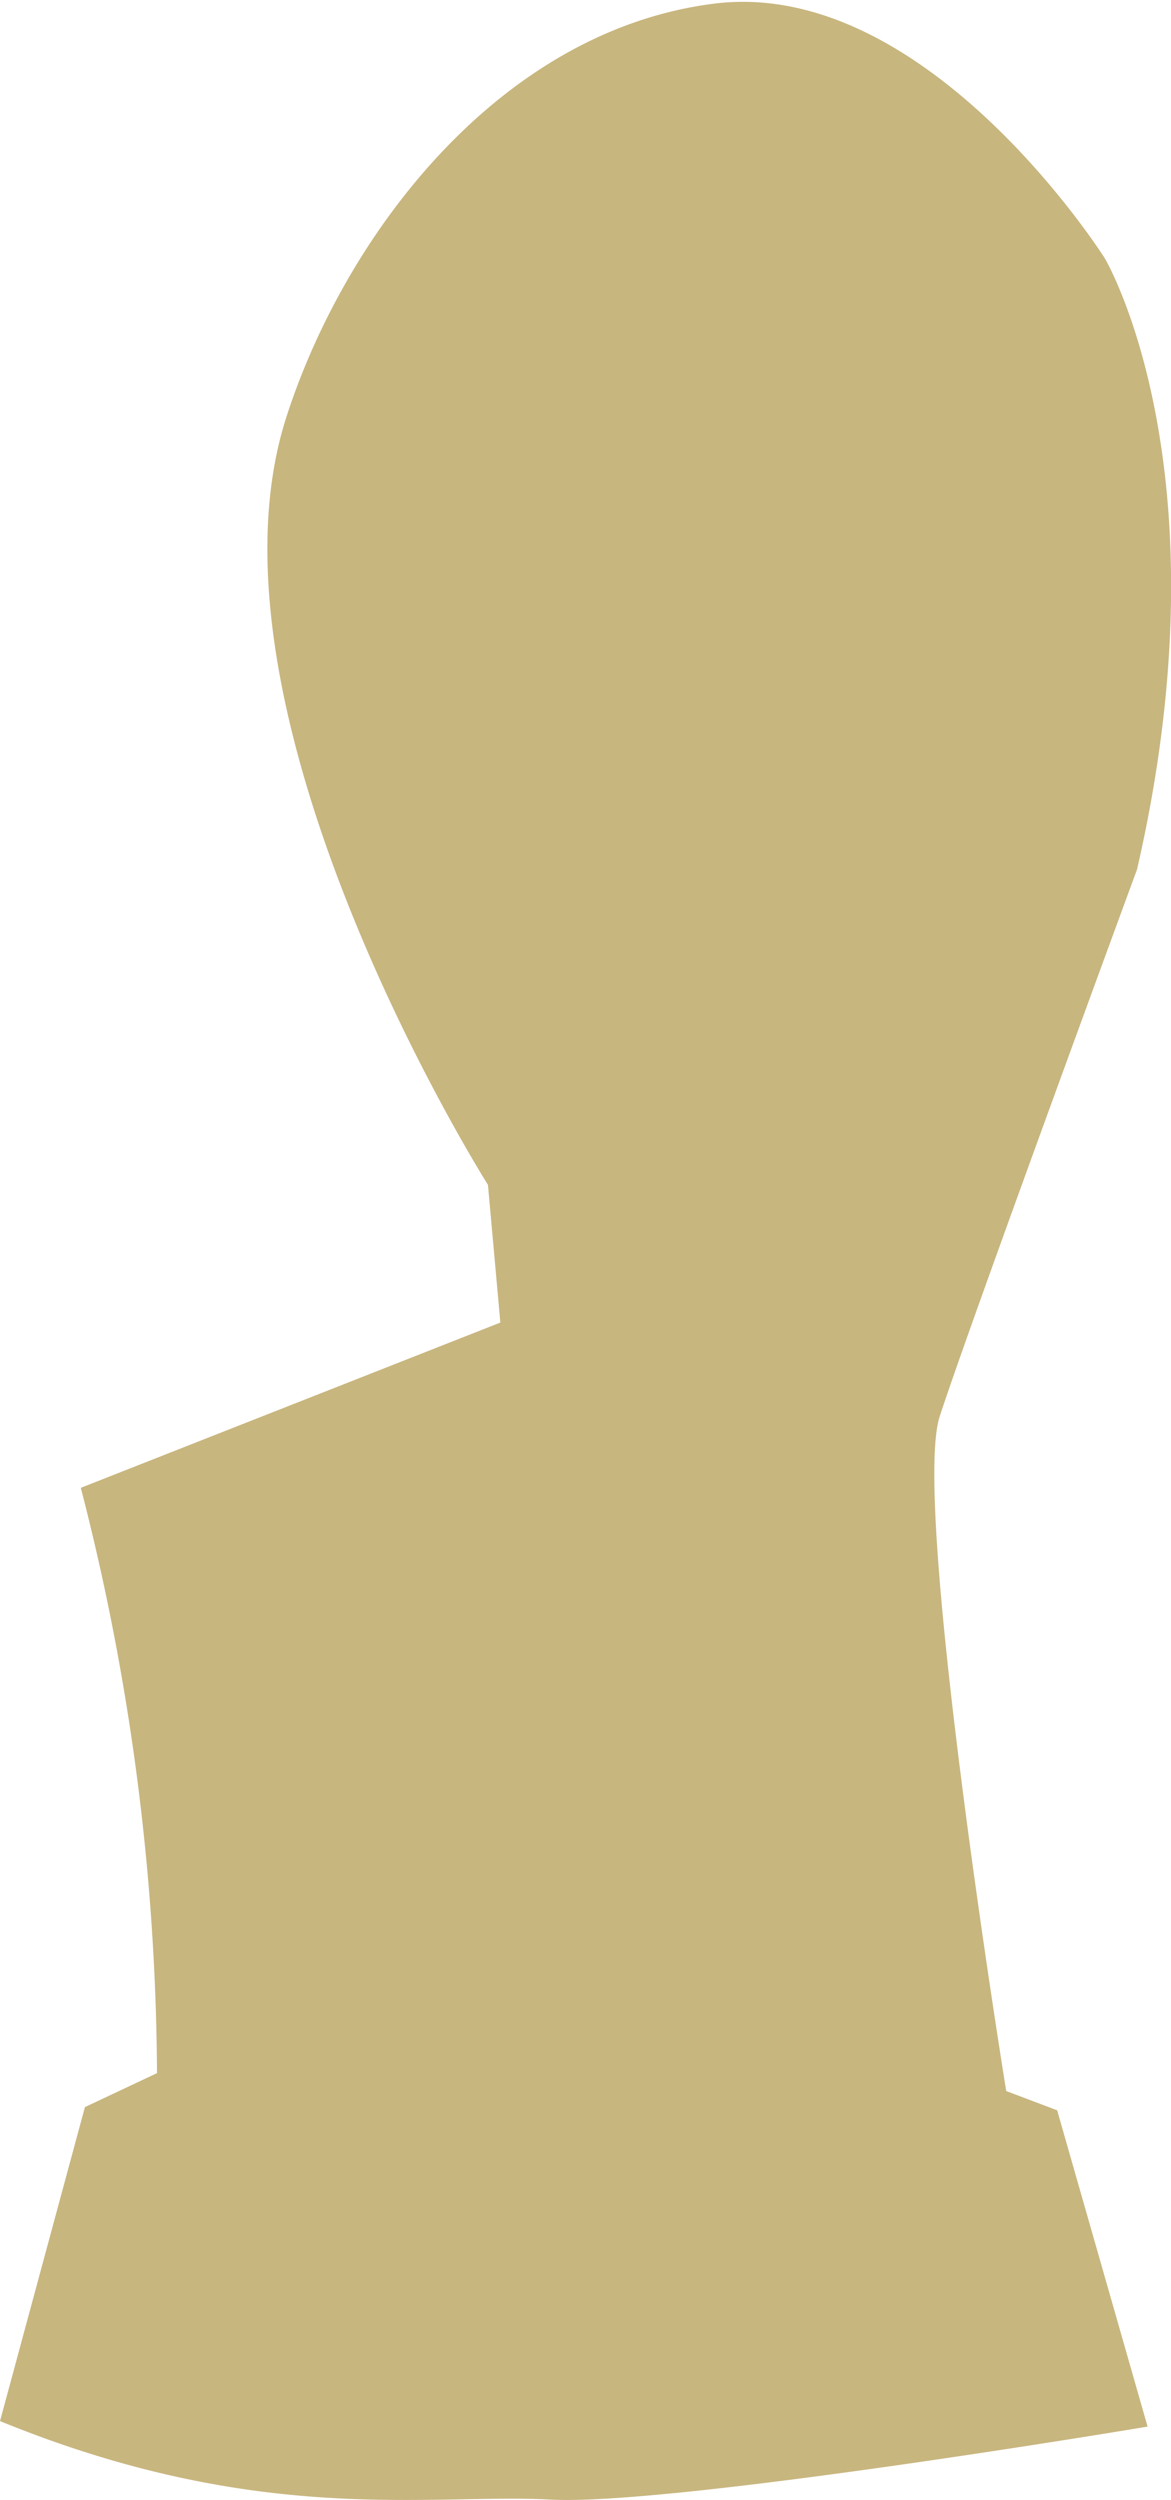<svg xmlns="http://www.w3.org/2000/svg" viewBox="0 0 25.51 54.46">
  <defs>
    <style>
      .cls-1 {
        fill: #c8b67f;
      }
    </style>
  </defs>
  <title>coppa_europei_futsal_cup_old</title>
  <g id="Livello_2" data-name="Livello 2">
    <g id="Livello_1-2" data-name="Livello 1">
      <path class="cls-1" d="M0,52.74,1.85,45.9l1.57-.74A51.84,51.84,0,0,0,1.76,32.41l9.14-3.6-.27-3S4.15,15.56,6.24,9.08c1.29-4,4.66-8.41,9.31-9s8.52,5.55,8.52,5.55,2.71,4.57.7,13.31c0,0-3.68,10-4.3,11.92s1.45,14.69,1.45,14.69l1.11.42L25,52.86s-10.32,1.73-13,1.59S5.66,55.05,0,52.74Z"/>
    </g>
  </g>
</svg>
